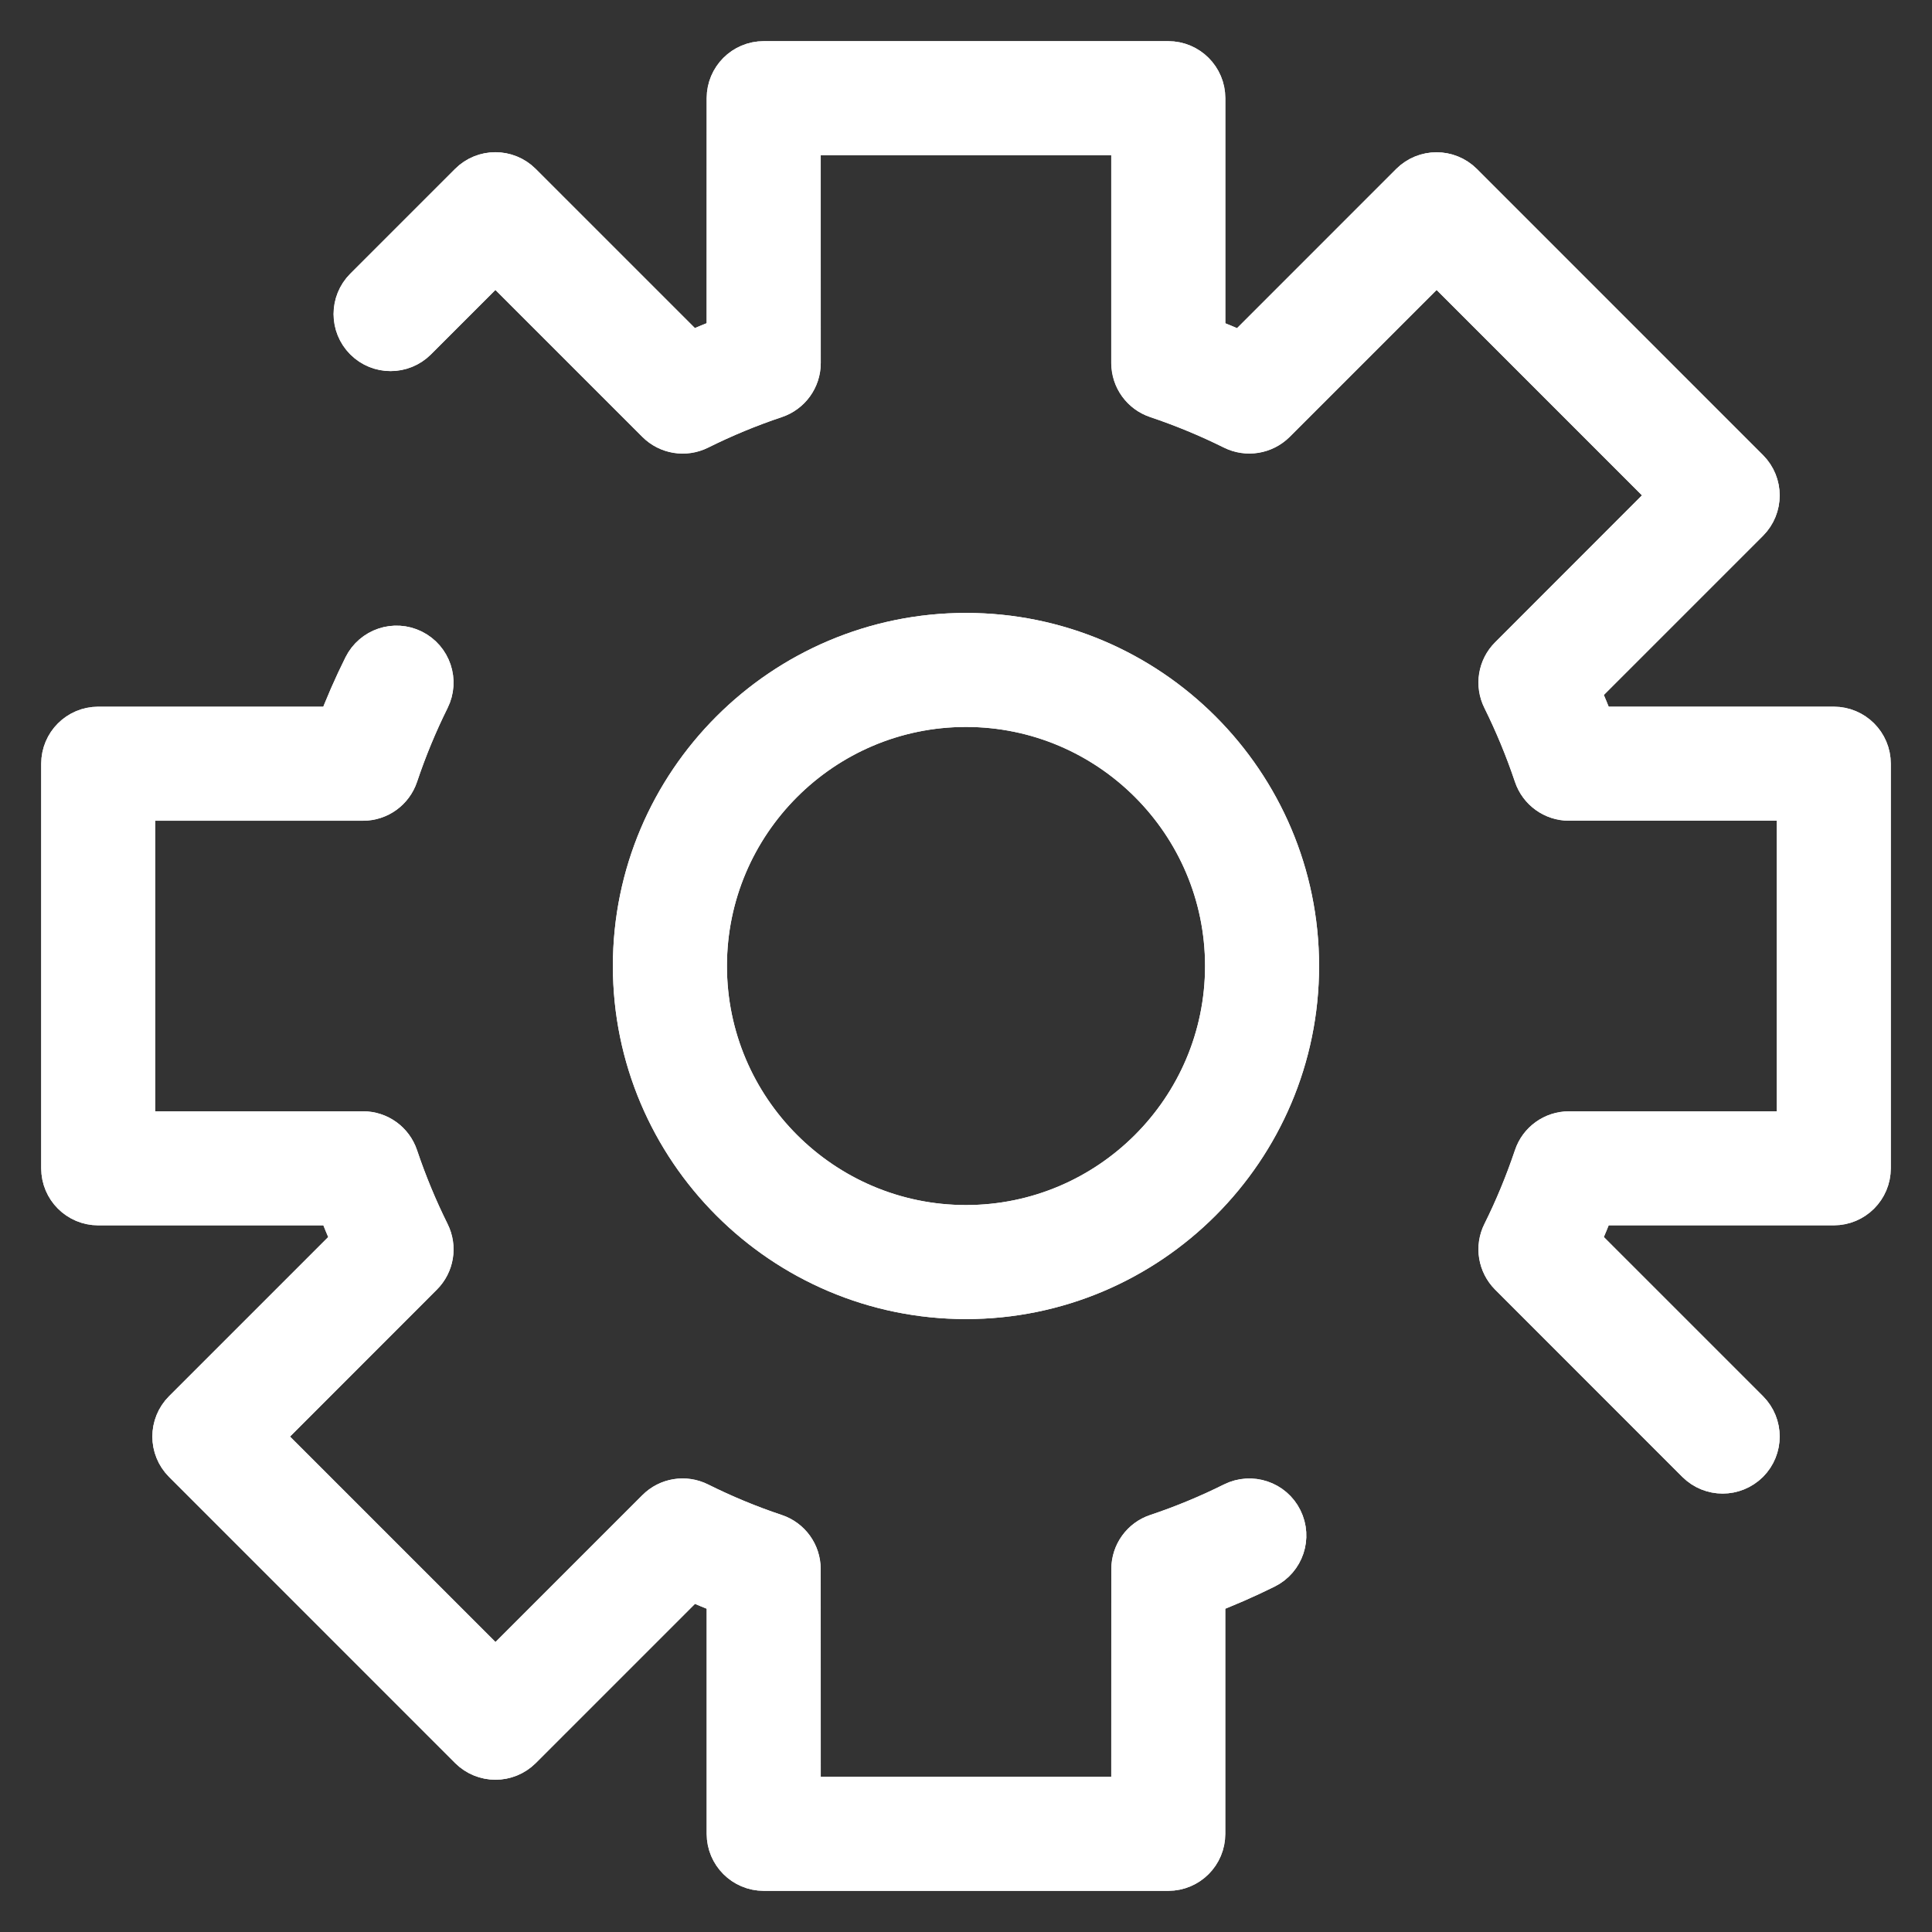 <svg width="45" height="45" viewBox="0 0 45 45" fill="none" xmlns="http://www.w3.org/2000/svg">
<rect x="0" y="0" width="45" height="45" fill="#333333" stroke="none"/>
<path d="M40.125 34.288C39.914 34.288 39.701 34.207 39.539 34.046L35.179 29.686C34.928 29.433 34.864 29.05 35.024 28.731C35.309 28.158 35.556 27.56 35.761 26.951C35.873 26.613 36.189 26.386 36.545 26.386H41.885V18.616H36.545C36.189 18.616 35.873 18.388 35.761 18.051C35.556 17.44 35.307 16.84 35.024 16.268C34.866 15.949 34.928 15.566 35.179 15.314L38.953 11.538L33.463 6.047L29.687 9.823C29.434 10.074 29.049 10.136 28.732 9.979C28.161 9.695 27.562 9.447 26.952 9.242C26.614 9.128 26.387 8.813 26.387 8.457L26.384 3.115H18.617V8.455C18.617 8.811 18.389 9.128 18.052 9.239C17.439 9.444 16.841 9.693 16.271 9.977C15.952 10.136 15.567 10.072 15.315 9.821L11.539 6.045L9.684 7.9C9.361 8.223 8.835 8.223 8.512 7.9C8.189 7.577 8.189 7.053 8.512 6.728L10.953 4.287C11.276 3.964 11.799 3.964 12.124 4.287L16.073 8.235C16.362 8.105 16.659 7.981 16.959 7.869L16.961 2.288C16.961 1.83 17.331 1.459 17.789 1.459H27.213C27.67 1.459 28.041 1.83 28.041 2.288V7.871C28.341 7.985 28.637 8.107 28.927 8.238L32.875 4.289C33.198 3.967 33.722 3.967 34.047 4.289L40.711 10.954C41.034 11.277 41.034 11.801 40.711 12.126L36.763 16.074C36.893 16.366 37.016 16.662 37.129 16.96H42.713C43.17 16.96 43.541 17.33 43.541 17.788V27.212C43.541 27.669 43.17 28.04 42.713 28.04H37.129C37.016 28.34 36.893 28.636 36.763 28.926L40.711 32.874C41.034 33.197 41.034 33.721 40.711 34.046C40.547 34.207 40.336 34.288 40.125 34.288L40.125 34.288Z" fill="white" stroke="white"/>
<path d="M27.212 43.541H17.788C17.331 43.541 16.96 43.17 16.96 42.713V37.129C16.662 37.016 16.366 36.893 16.074 36.763L12.126 40.711C11.803 41.034 11.279 41.034 10.954 40.711L4.292 34.047C3.969 33.724 3.969 33.2 4.292 32.875L8.24 28.927C8.11 28.635 7.988 28.341 7.874 28.041H2.288C1.831 28.041 1.46 27.67 1.46 27.213V17.789C1.46 17.331 1.831 16.961 2.288 16.961H7.872C8.056 16.472 8.265 15.994 8.495 15.532C8.7 15.122 9.197 14.957 9.604 15.159C10.014 15.364 10.18 15.861 9.977 16.269C9.693 16.841 9.445 17.439 9.24 18.052C9.126 18.389 8.812 18.617 8.455 18.617H3.116V26.384H8.455C8.812 26.384 9.128 26.612 9.24 26.95C9.445 27.56 9.693 28.159 9.977 28.73C10.136 29.049 10.074 29.434 9.822 29.684L6.048 33.461L11.54 38.953L15.314 35.179C15.565 34.926 15.95 34.864 16.269 35.024C16.842 35.31 17.441 35.558 18.049 35.761C18.387 35.875 18.614 36.19 18.614 36.546V41.885H26.382L26.384 36.546C26.384 36.19 26.612 35.873 26.949 35.761C27.558 35.558 28.156 35.31 28.73 35.024C29.14 34.821 29.637 34.987 29.84 35.397C30.044 35.806 29.877 36.303 29.467 36.506C29.003 36.736 28.525 36.945 28.038 37.129V42.713C28.04 43.17 27.67 43.541 27.212 43.541Z" fill="white" stroke="white"/>
<path d="M22.5 30.224C18.239 30.224 14.775 26.759 14.775 22.5C14.775 18.241 18.241 14.776 22.5 14.776C26.758 14.776 30.224 18.241 30.224 22.5C30.224 26.759 26.76 30.224 22.5 30.224ZM22.5 16.432C19.154 16.432 16.432 19.154 16.432 22.5C16.432 25.846 19.154 28.568 22.5 28.568C25.845 28.568 28.568 25.846 28.568 22.5C28.568 19.154 25.845 16.432 22.5 16.432Z" fill="white" stroke="white"/>
<path d="M42.711 16.96H37.127C37.014 16.66 36.891 16.363 36.761 16.074L40.709 12.126C41.032 11.803 41.032 11.279 40.709 10.954L34.045 4.289C33.722 3.966 33.198 3.966 32.873 4.289L28.925 8.238C28.633 8.107 28.339 7.985 28.039 7.871V2.288C28.039 1.83 27.668 1.459 27.211 1.459H17.787C17.329 1.459 16.959 1.83 16.959 2.288V7.871C16.658 7.985 16.362 8.107 16.073 8.238L12.124 4.289C11.802 3.966 11.276 3.966 10.953 4.289L8.512 6.73C8.189 7.053 8.189 7.577 8.512 7.902C8.835 8.225 9.361 8.225 9.684 7.902L11.539 6.047L15.315 9.823C15.565 10.074 15.95 10.138 16.271 9.979C16.841 9.695 17.439 9.447 18.052 9.242C18.389 9.128 18.617 8.813 18.617 8.457L18.615 3.115H26.382V8.455C26.382 8.811 26.61 9.128 26.948 9.239C27.558 9.444 28.159 9.693 28.728 9.976C29.047 10.134 29.432 10.072 29.683 9.821L33.459 6.045L38.951 11.537L35.177 15.314C34.925 15.564 34.862 15.949 35.022 16.268C35.306 16.84 35.554 17.44 35.759 18.051C35.873 18.388 36.188 18.616 36.544 18.616H41.883V26.384H36.544C36.188 26.384 35.871 26.611 35.759 26.949C35.554 27.557 35.308 28.158 35.022 28.729C34.862 29.048 34.927 29.431 35.177 29.683L39.537 34.046C39.699 34.207 39.91 34.288 40.123 34.288C40.334 34.288 40.547 34.207 40.709 34.046C41.032 33.723 41.032 33.199 40.709 32.874L36.761 28.926C36.891 28.634 37.014 28.338 37.127 28.04H42.711C43.169 28.04 43.539 27.669 43.539 27.212V17.788C43.539 17.332 43.169 16.96 42.711 16.96L42.711 16.96Z" fill="white" stroke="white"/>
<path d="M28.732 35.023C28.158 35.309 27.558 35.558 26.951 35.761C26.614 35.872 26.386 36.189 26.386 36.545V41.885H18.618L18.616 36.545C18.616 36.189 18.389 35.872 18.051 35.761C17.442 35.558 16.844 35.309 16.271 35.023C15.952 34.864 15.567 34.926 15.316 35.179L11.542 38.953L6.048 33.46L9.822 29.684C10.074 29.431 10.136 29.049 9.977 28.73C9.693 28.158 9.445 27.56 9.24 26.949C9.126 26.612 8.812 26.384 8.455 26.384H3.116V18.616H8.455C8.812 18.616 9.128 18.389 9.24 18.051C9.445 17.441 9.693 16.84 9.977 16.269C10.182 15.859 10.014 15.362 9.604 15.159C9.195 14.954 8.698 15.122 8.495 15.532C8.265 15.993 8.056 16.472 7.872 16.96H2.288C1.831 16.96 1.46 17.331 1.46 17.788V27.212C1.46 27.67 1.831 28.04 2.288 28.04H7.872C7.986 28.34 8.108 28.637 8.238 28.926L4.29 32.874C3.967 33.197 3.967 33.721 4.29 34.046L10.954 40.711C11.277 41.034 11.801 41.034 12.126 40.711L16.074 36.763C16.366 36.893 16.662 37.017 16.96 37.129V42.712C16.96 43.17 17.331 43.541 17.788 43.541H27.212C27.67 43.541 28.04 43.17 28.04 42.712V37.129C28.527 36.945 29.005 36.736 29.469 36.506C29.879 36.303 30.044 35.804 29.841 35.396C29.639 34.986 29.14 34.819 28.732 35.023L28.732 35.023Z" fill="white" stroke="white"/>
<path d="M22.5 14.776C18.239 14.776 14.775 18.241 14.775 22.5C14.775 26.759 18.241 30.224 22.5 30.224C26.758 30.224 30.224 26.759 30.224 22.5C30.224 18.241 26.76 14.776 22.5 14.776ZM22.5 28.568C19.154 28.568 16.432 25.846 16.432 22.5C16.432 19.154 19.154 16.432 22.5 16.432C25.845 16.432 28.568 19.154 28.568 22.5C28.568 25.846 25.845 28.568 22.5 28.568Z" fill="white" stroke="white"/>
</svg>
